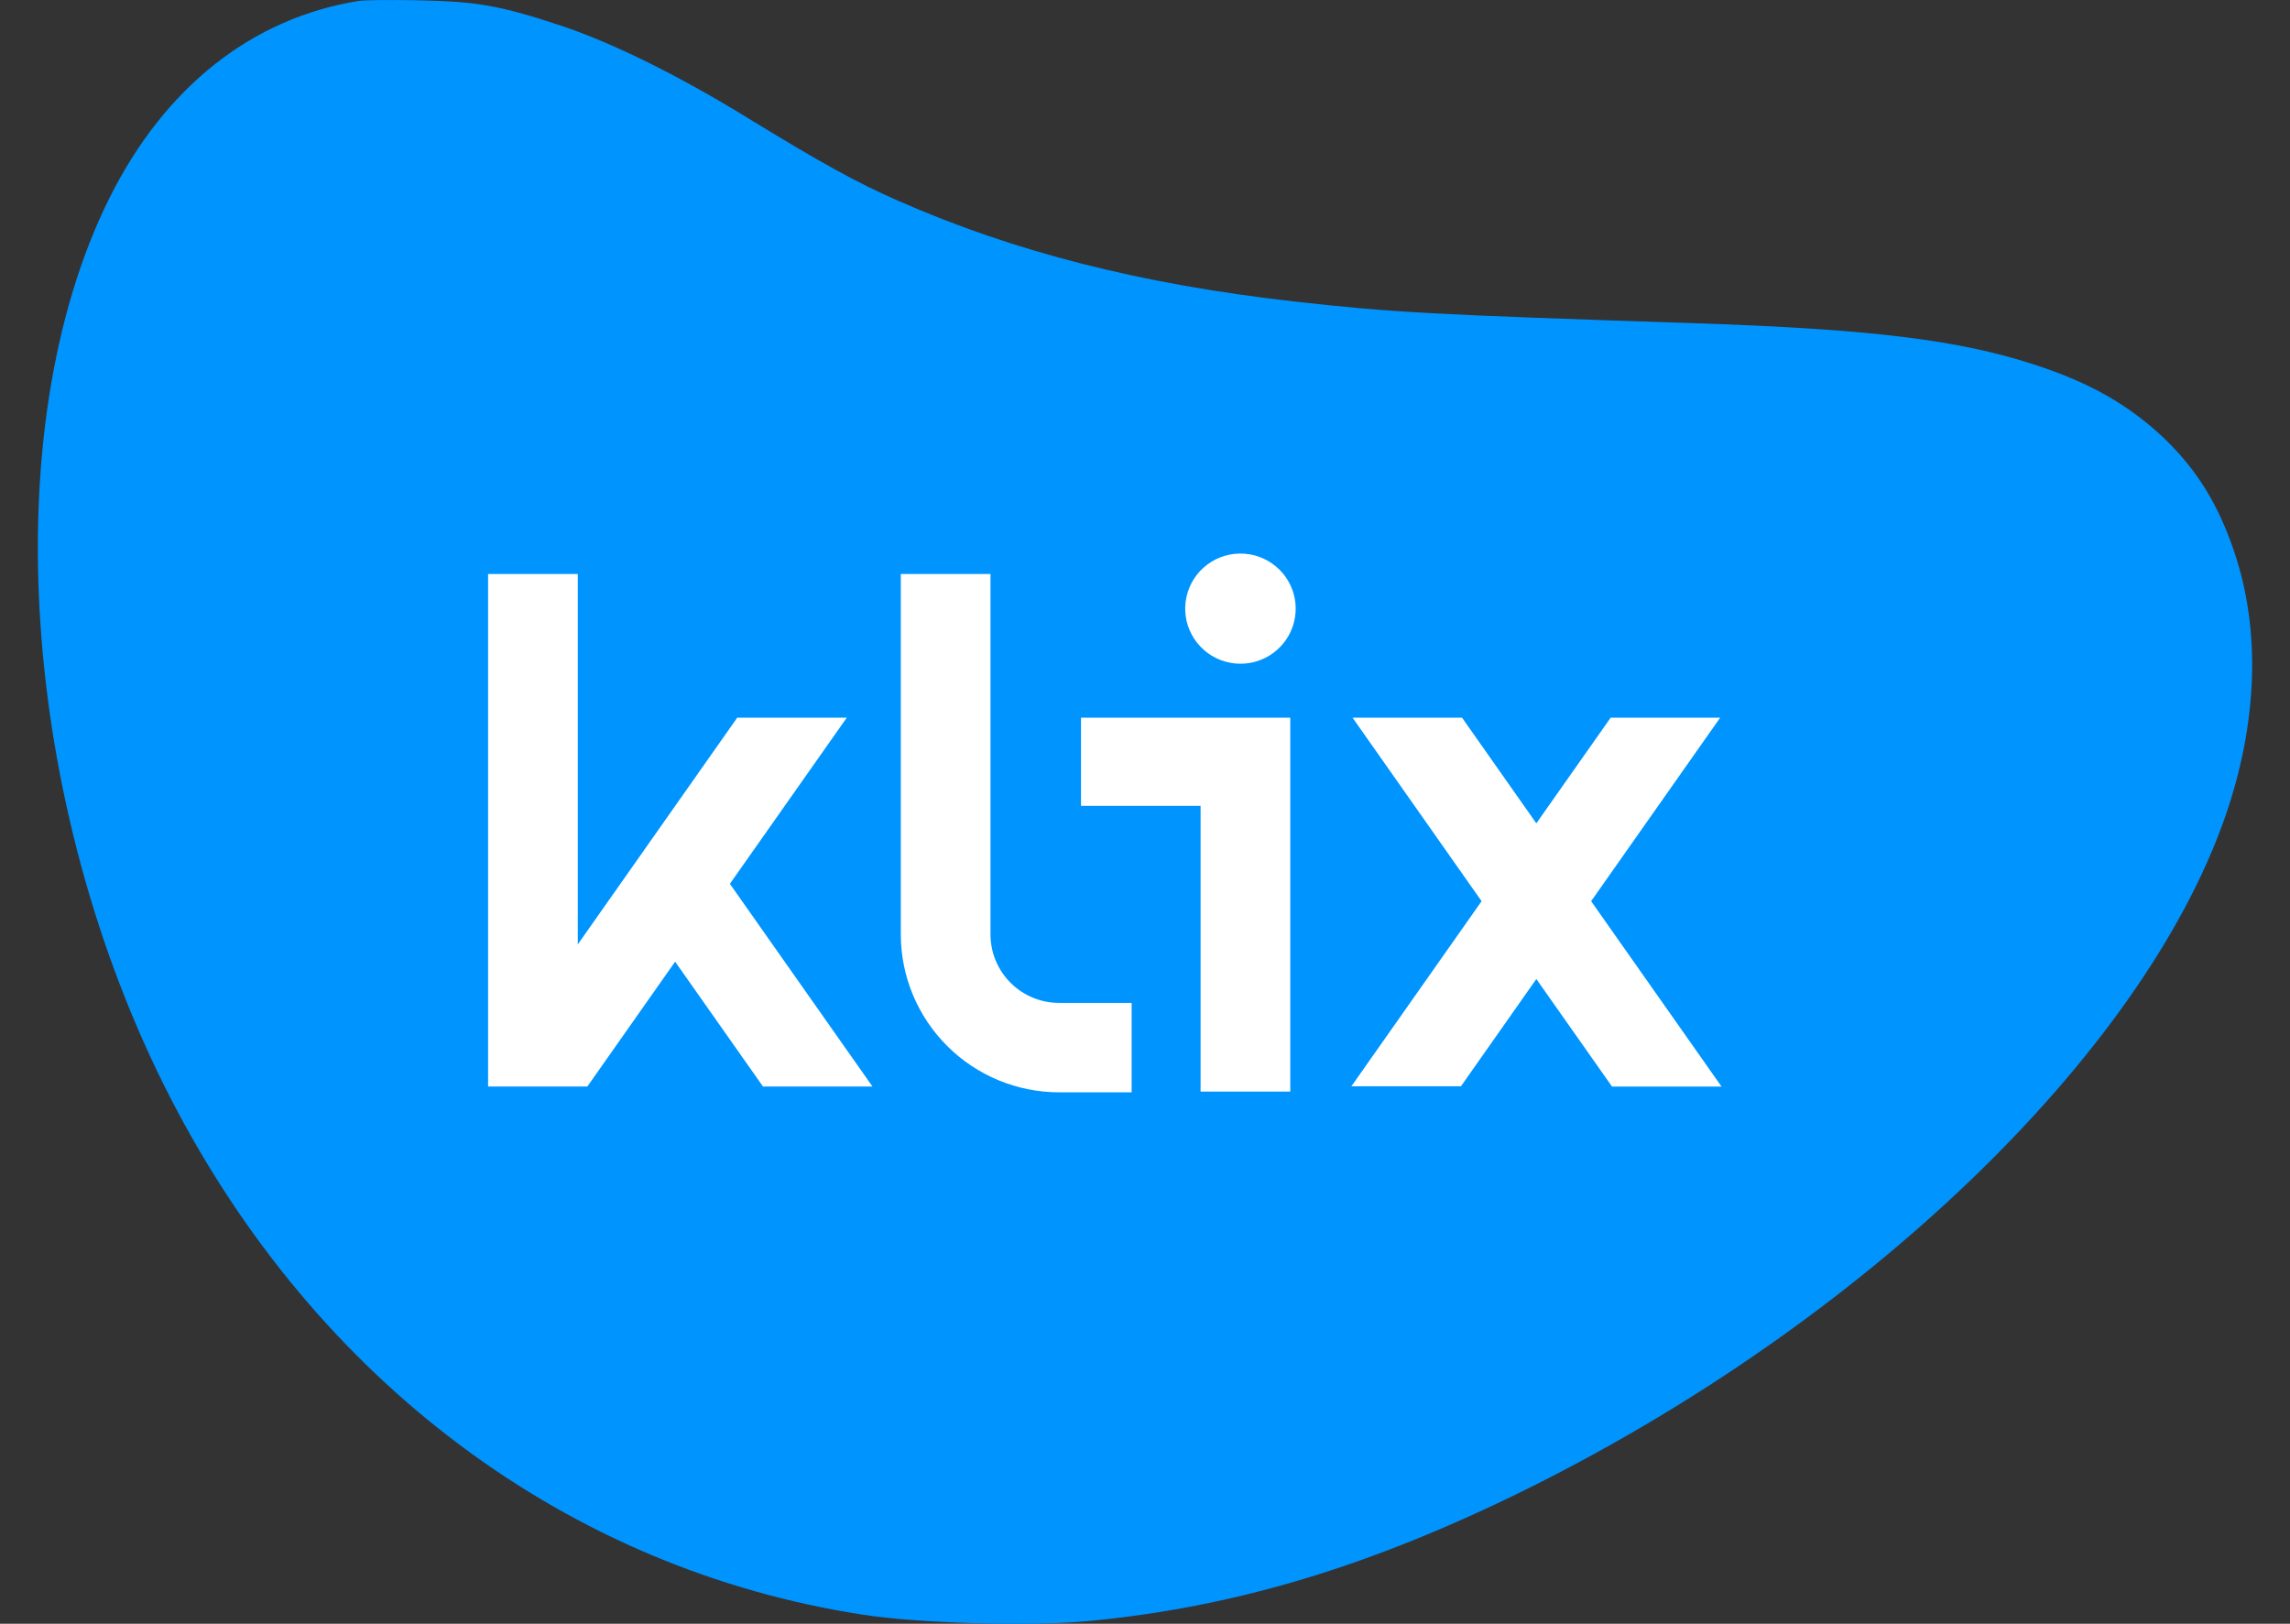 <svg width="55" height="39" viewBox="0 0 55 39" fill="none" xmlns="http://www.w3.org/2000/svg">
<rect x="0" y="0" width="55" height="39" fill="#333333" stroke="none"/>
<path d="M8.615 0.022C6.053 0.434 3.961 2.088 2.632 4.749C-0.129 10.284 0.481 19.334 4.085 26.354C7.595 33.183 13.637 37.696 20.736 38.784C22.043 38.99 24.752 39.064 26.103 38.939C29.649 38.608 32.909 37.623 36.661 35.77C44.773 31.749 51.44 25.339 53.437 19.635C54.222 17.386 54.303 15.158 53.664 13.262C53.275 12.107 52.761 11.277 51.961 10.512C51.124 9.726 50.206 9.196 48.877 8.763C47.042 8.16 44.913 7.903 40.699 7.763C34.385 7.557 33.438 7.506 31.081 7.241C27.432 6.829 24.378 6.058 21.573 4.823C20.582 4.389 19.694 3.896 18.049 2.889C16.361 1.845 14.76 1.051 13.52 0.632C12.037 0.14 11.486 0.037 10.084 0.008C9.401 -0.007 8.74 0 8.615 0.022Z" fill="#0094FF"/>
<path d="M25.963 17.238H30.989V26.218H28.835V19.356H25.963V17.238ZM24.272 23.606C23.963 23.298 23.789 22.88 23.789 22.444V13.786H21.635V22.444C21.636 23.449 22.037 24.413 22.75 25.124C23.462 25.835 24.429 26.235 25.437 26.236H27.179V24.088H25.437C25 24.088 24.581 23.915 24.272 23.606ZM20.338 17.237H17.707L13.877 22.683V13.786H11.723V26.097H14.106L16.215 23.098L18.325 26.097H20.955L17.53 21.228L20.338 17.237ZM30.73 13.683C30.505 13.459 30.207 13.322 29.89 13.299C29.573 13.276 29.257 13.367 29.002 13.556C28.746 13.745 28.567 14.019 28.498 14.329C28.428 14.638 28.472 14.963 28.622 15.242C28.772 15.522 29.018 15.739 29.315 15.853C29.612 15.967 29.94 15.972 30.239 15.865C30.539 15.758 30.79 15.547 30.947 15.271C31.104 14.995 31.156 14.672 31.094 14.361C31.042 14.104 30.916 13.868 30.73 13.683ZM38.215 21.645L41.314 17.238H38.684L36.899 19.775L35.115 17.238H32.485L35.584 21.645L32.457 26.091H35.088L36.899 23.515L38.717 26.098H41.347L38.215 21.645Z" fill="white"/>
</svg>

